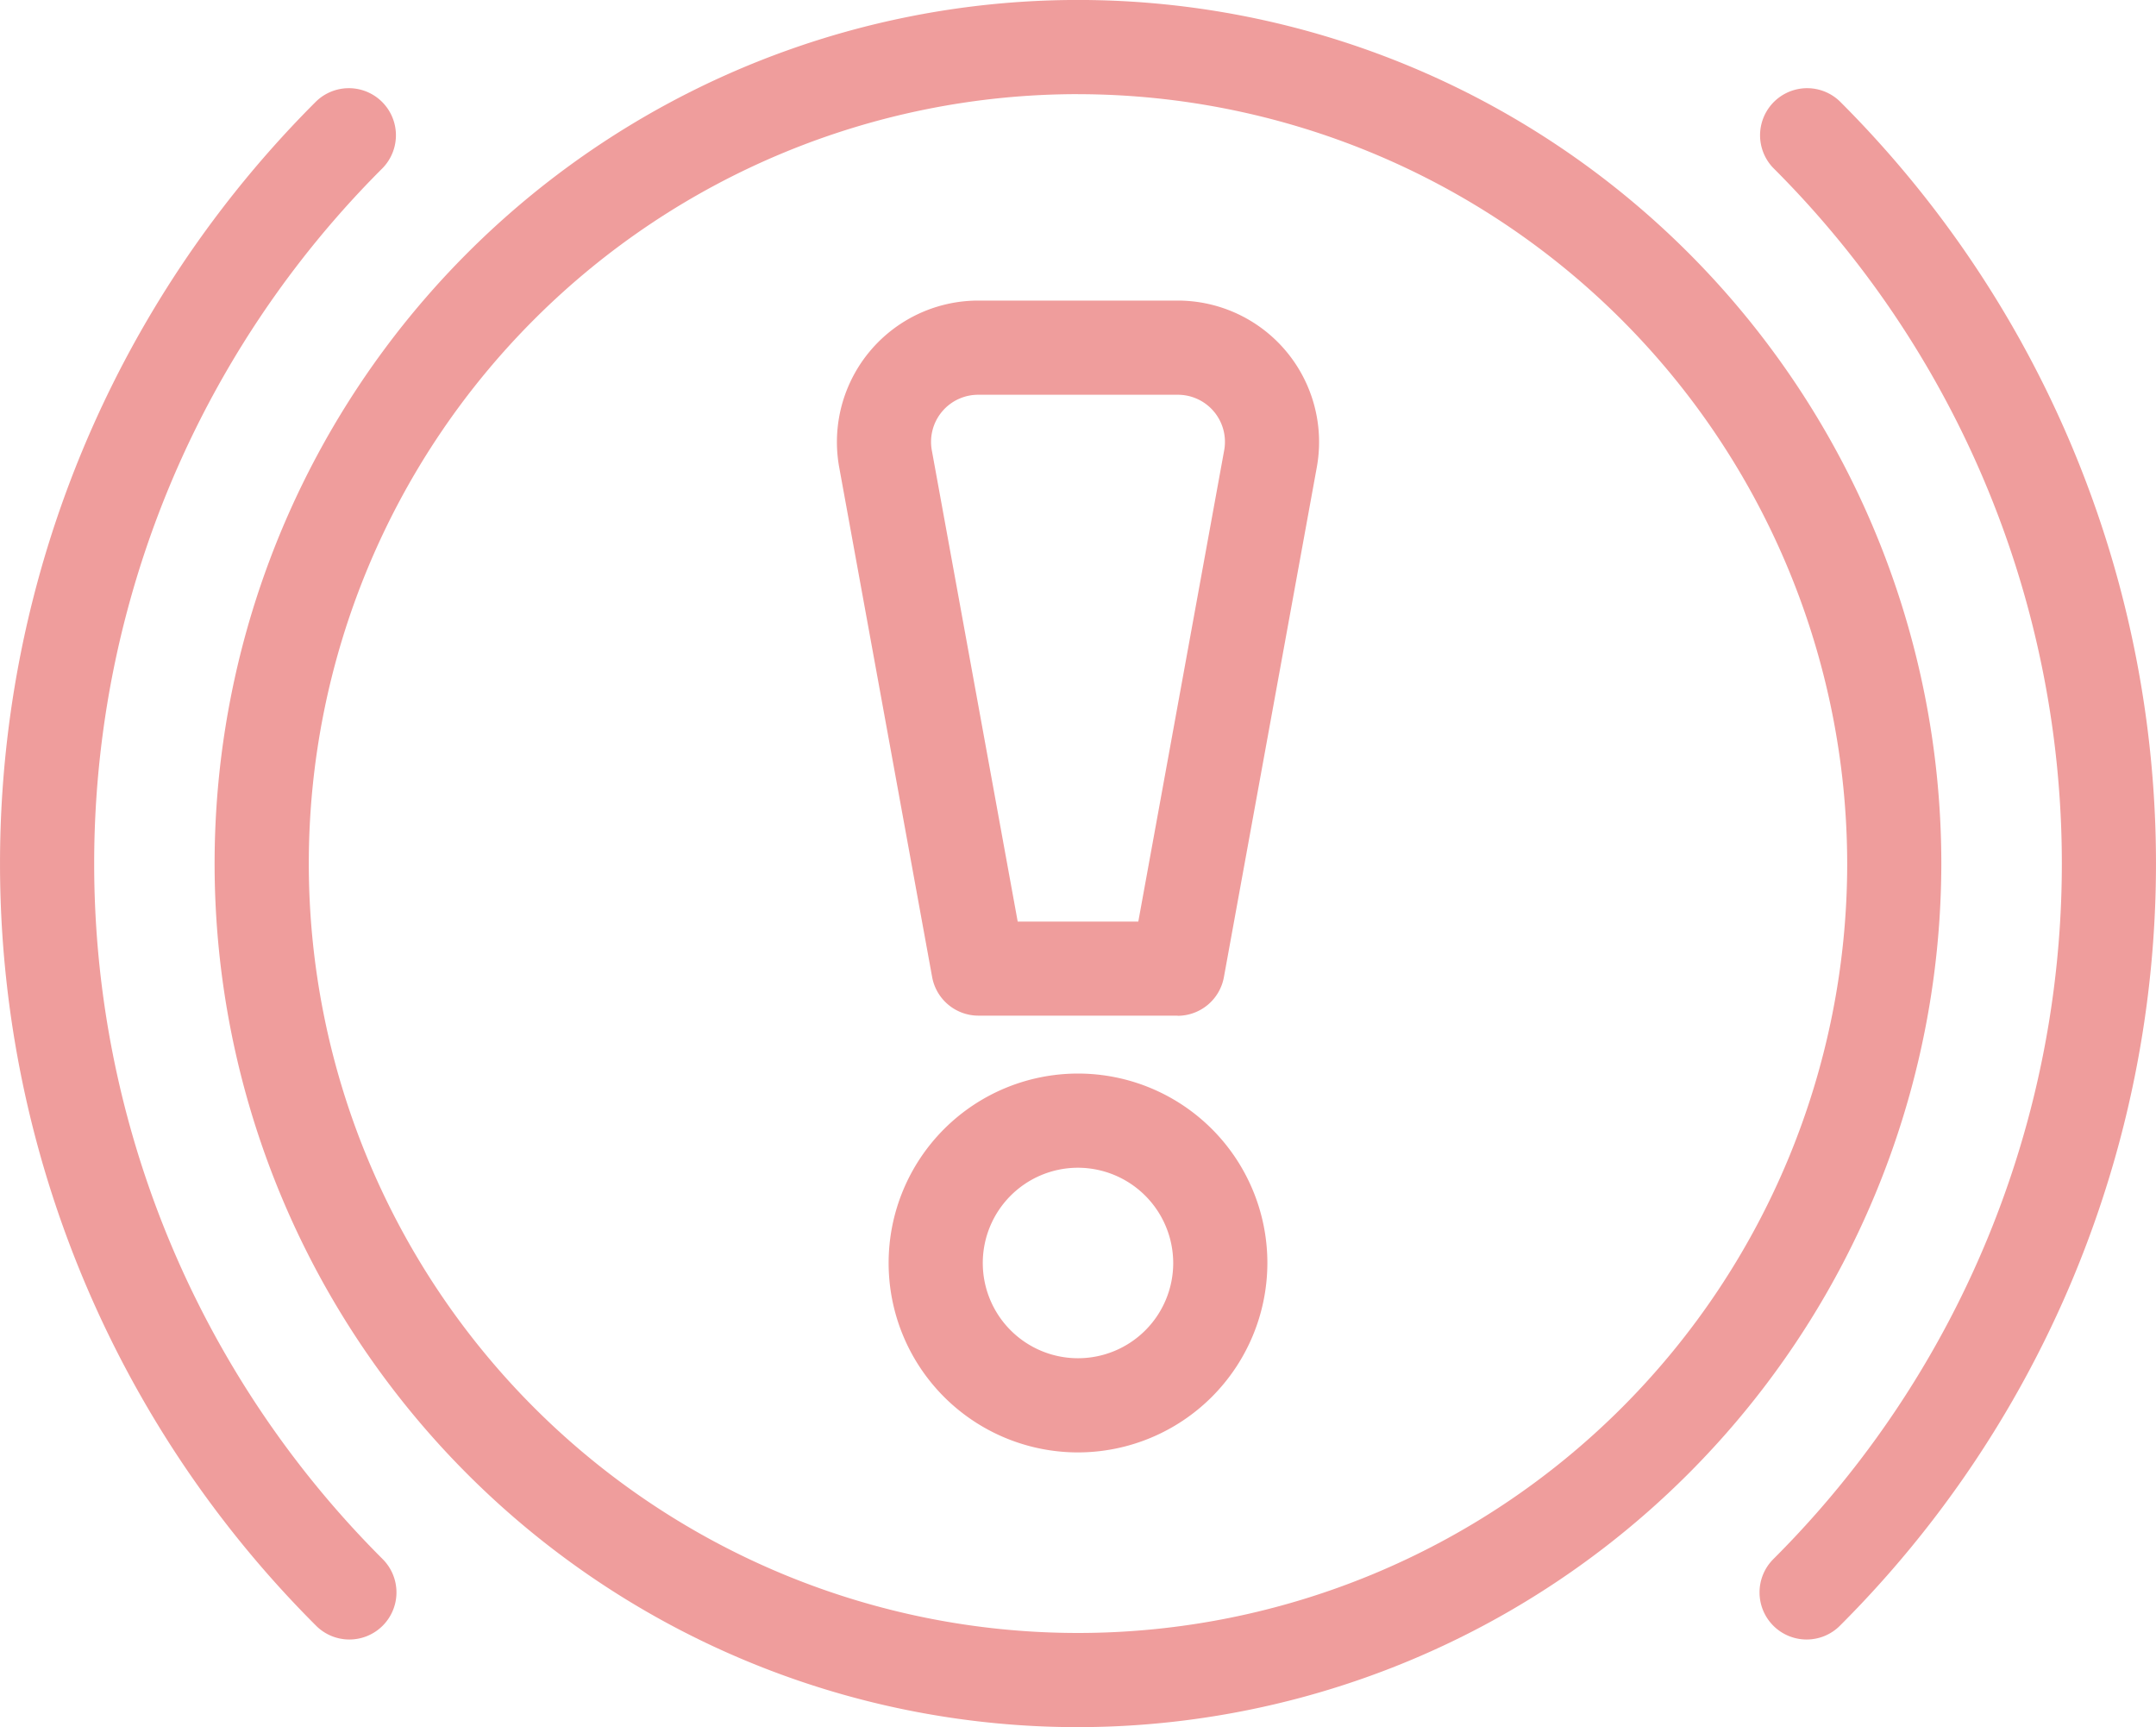 <svg id="グループ_20015" data-name="グループ 20015" xmlns="http://www.w3.org/2000/svg" width="61" height="48.853" viewBox="0 0 61 48.853">
  <g id="グループ_20016" data-name="グループ 20016">
    <path id="パス_6213" data-name="パス 6213" d="M281.67,57.856a1.332,1.332,0,0,1-.942-2.274,27.789,27.789,0,0,0,0-39.347,1.332,1.332,0,0,1,1.884-1.883,30.454,30.454,0,0,1,0,43.114,1.329,1.329,0,0,1-.942.39" transform="translate(-230.555 -11.482)" fill="#ef9d9c"/>
    <path id="パス_6214" data-name="パス 6214" d="M9.885,57.856a1.328,1.328,0,0,1-.942-.39,30.454,30.454,0,0,1,0-43.114,1.332,1.332,0,0,1,1.884,1.883,27.79,27.79,0,0,0,0,39.347,1.332,1.332,0,0,1-.942,2.274" transform="translate(0 -11.482)" fill="#ef9d9c"/>
    <path id="パス_6215" data-name="パス 6215" d="M58.627,48.853A24.427,24.427,0,1,1,83.053,24.426,24.454,24.454,0,0,1,58.627,48.853m0-46.19A21.763,21.763,0,1,0,80.39,24.426,21.788,21.788,0,0,0,58.627,2.664" transform="translate(-28.127)" fill="#ef9d9c"/>
    <path id="パス_6216" data-name="パス 6216" d="M146.938,181.713a5.358,5.358,0,1,1,5.358-5.358,5.364,5.364,0,0,1-5.358,5.358m0-8.052a2.694,2.694,0,1,0,2.694,2.694,2.7,2.7,0,0,0-2.694-2.694" transform="translate(-116.438 -140.631)" fill="#ef9d9c"/>
    <path id="パス_6217" data-name="パス 6217" d="M142.975,68.1H137.34a1.332,1.332,0,0,1-1.31-1.093L133.4,52.586a4,4,0,0,1,3.931-4.712h5.652a4,4,0,0,1,3.931,4.712l-2.629,14.425a1.332,1.332,0,0,1-1.31,1.093m-4.524-2.664h3.412l2.43-13.331a1.332,1.332,0,0,0-1.31-1.571h-5.652a1.332,1.332,0,0,0-1.31,1.571Z" transform="translate(-109.657 -39.372)" fill="#ef9d9c"/>
  </g>
</svg>
